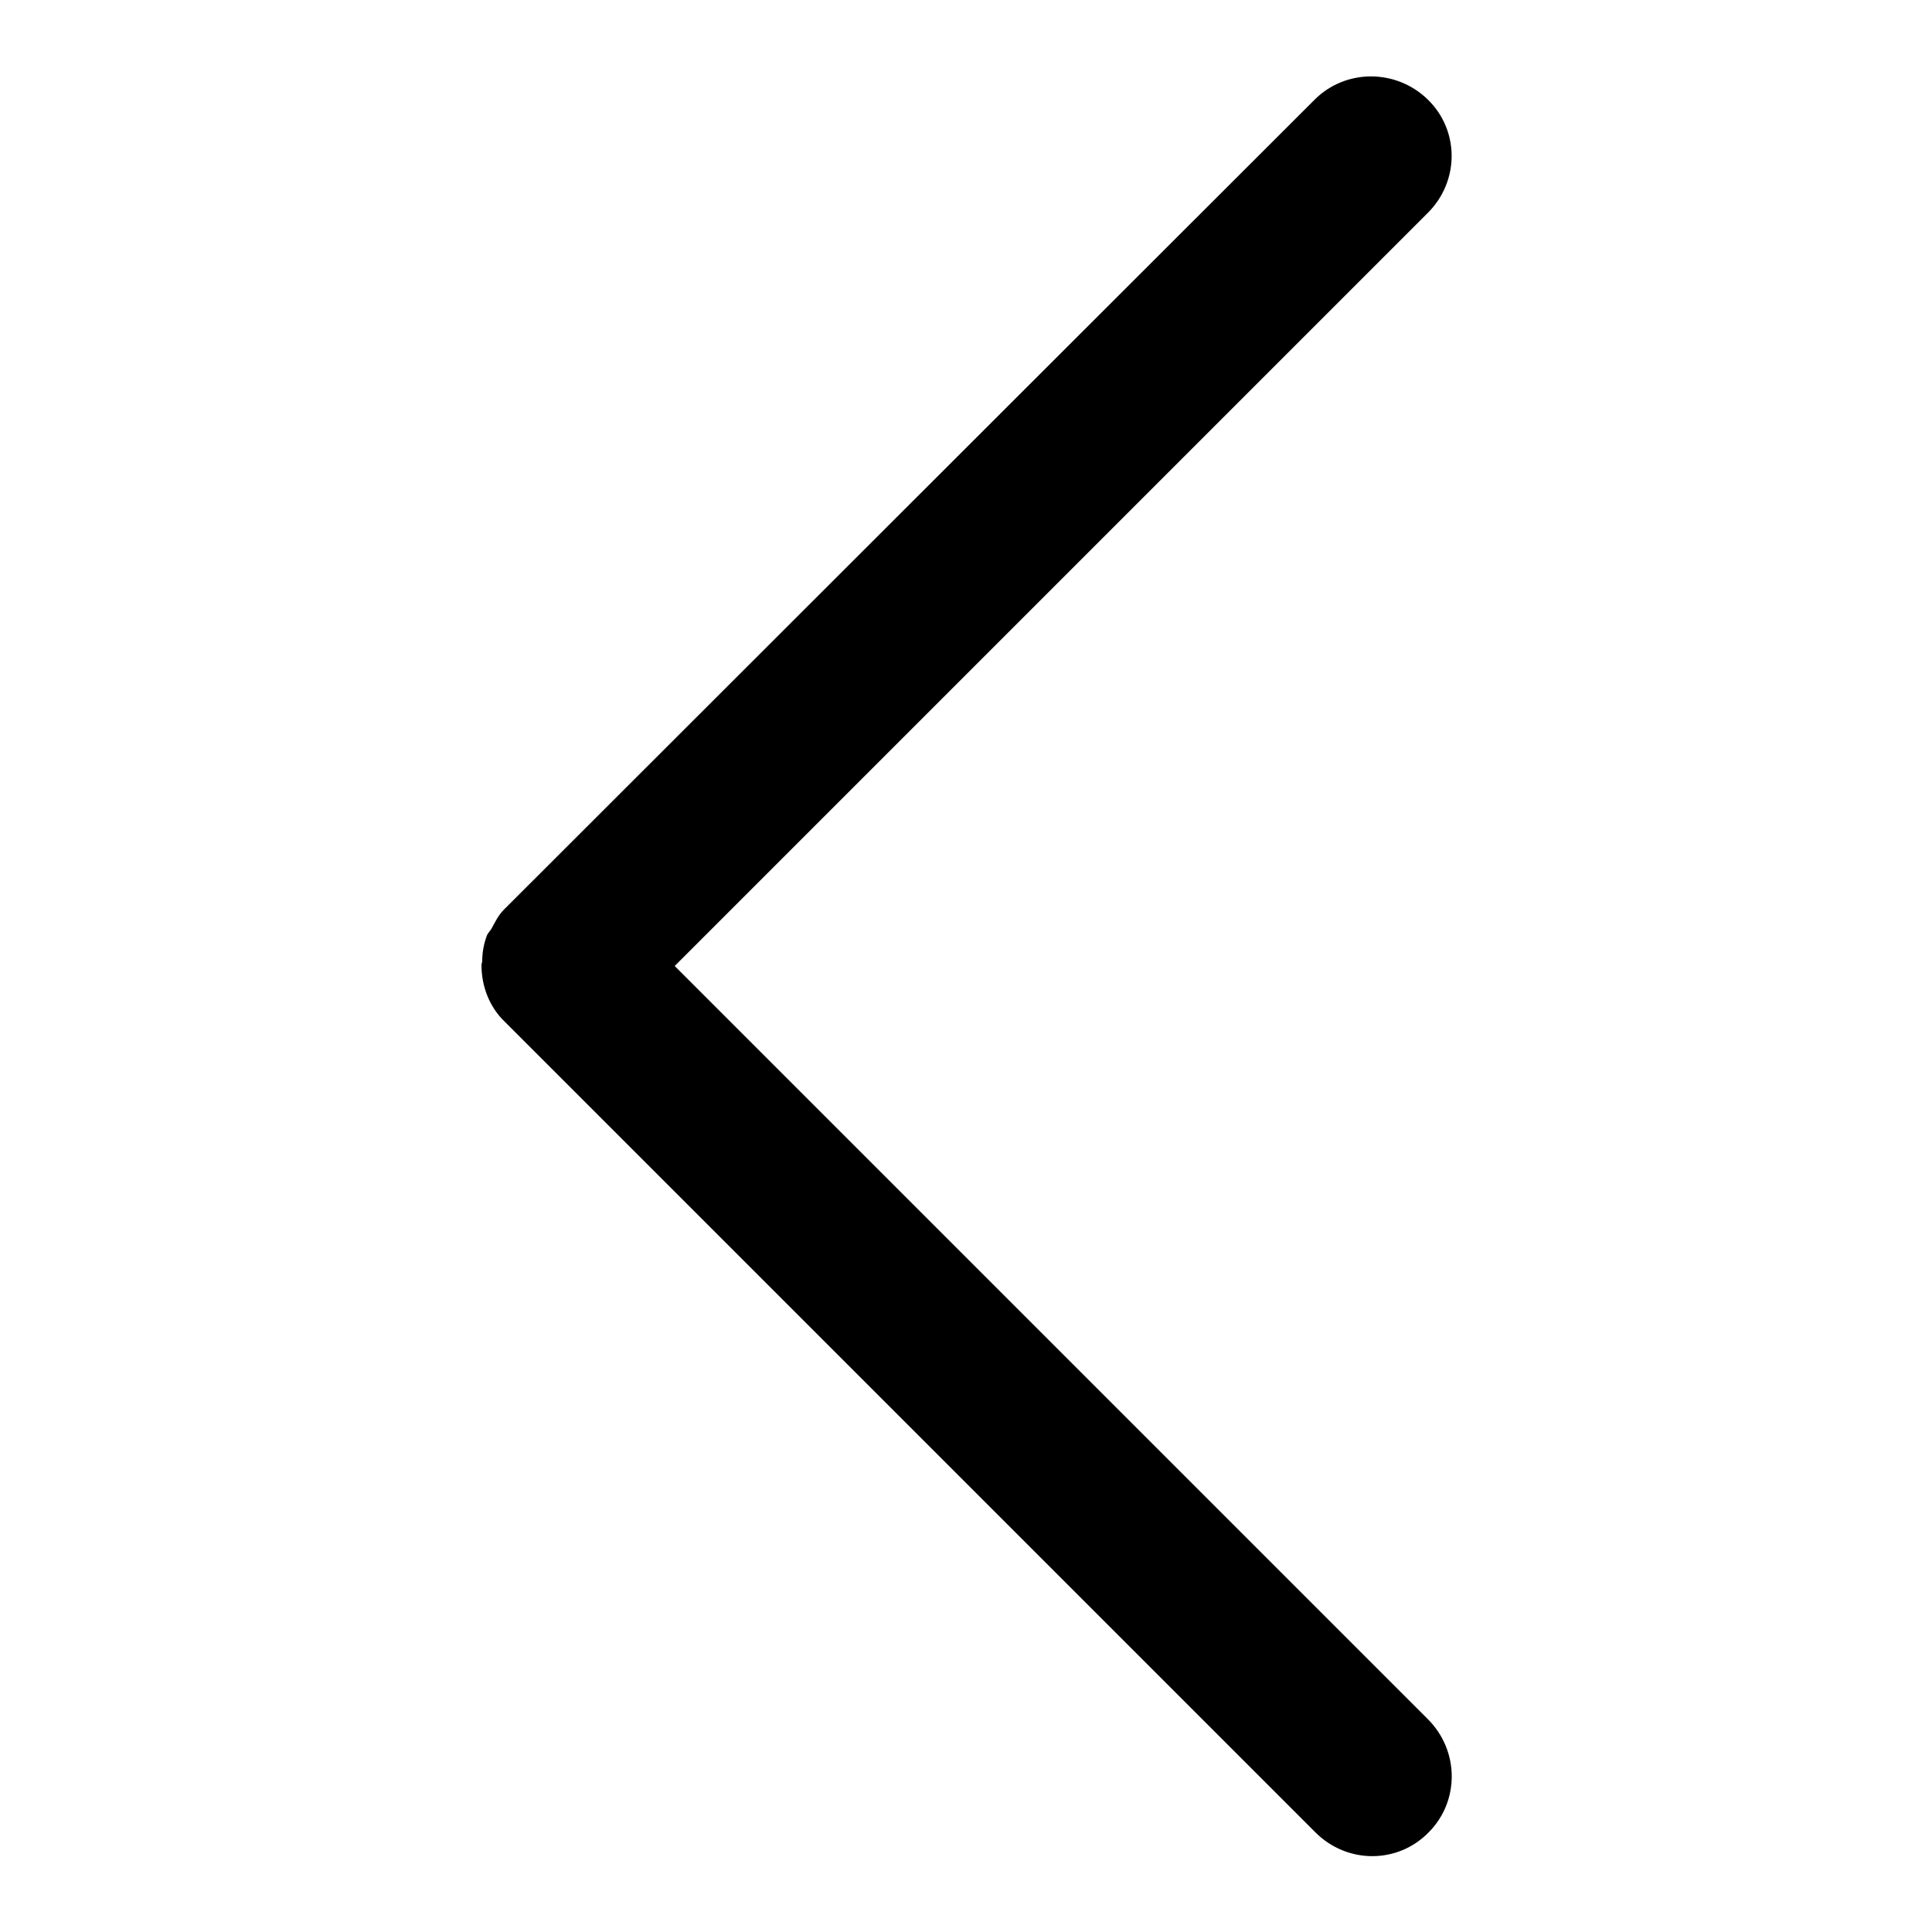 <?xml version="1.0" encoding="utf-8"?>
<!-- Svg Vector Icons : http://www.onlinewebfonts.com/icon -->
<!DOCTYPE svg PUBLIC "-//W3C//DTD SVG 1.1//EN" "http://www.w3.org/Graphics/SVG/1.1/DTD/svg11.dtd">
<svg version="1.1" xmlns="http://www.w3.org/2000/svg" xmlns:xlink="http://www.w3.org/1999/xlink" x="0px" y="0px" viewBox="0 0 256 256" enable-background="new 0 0 256 256" xml:space="preserve">
<g> <path fill="#000000" d="M189.2,227.8L89.4,128l99.8-99.8c4.2-4.2,4.2-10.9,0-15c-4.2-4.1-10.9-4.1-15,0L66.8,120.5l0,0l0,0l0,0 c-0.8,0.8-1.2,1.7-1.7,2.6c-0.2,0.3-0.5,0.6-0.6,0.9c-0.4,1.1-0.6,2.2-0.6,3.3c0,0.2-0.1,0.4-0.1,0.6c0,2.7,1,5.5,3.1,7.5 l107.4,107.4c4.2,4.2,10.9,4.2,15,0C193.4,238.7,193.4,232,189.2,227.8z"/></g>
</svg>